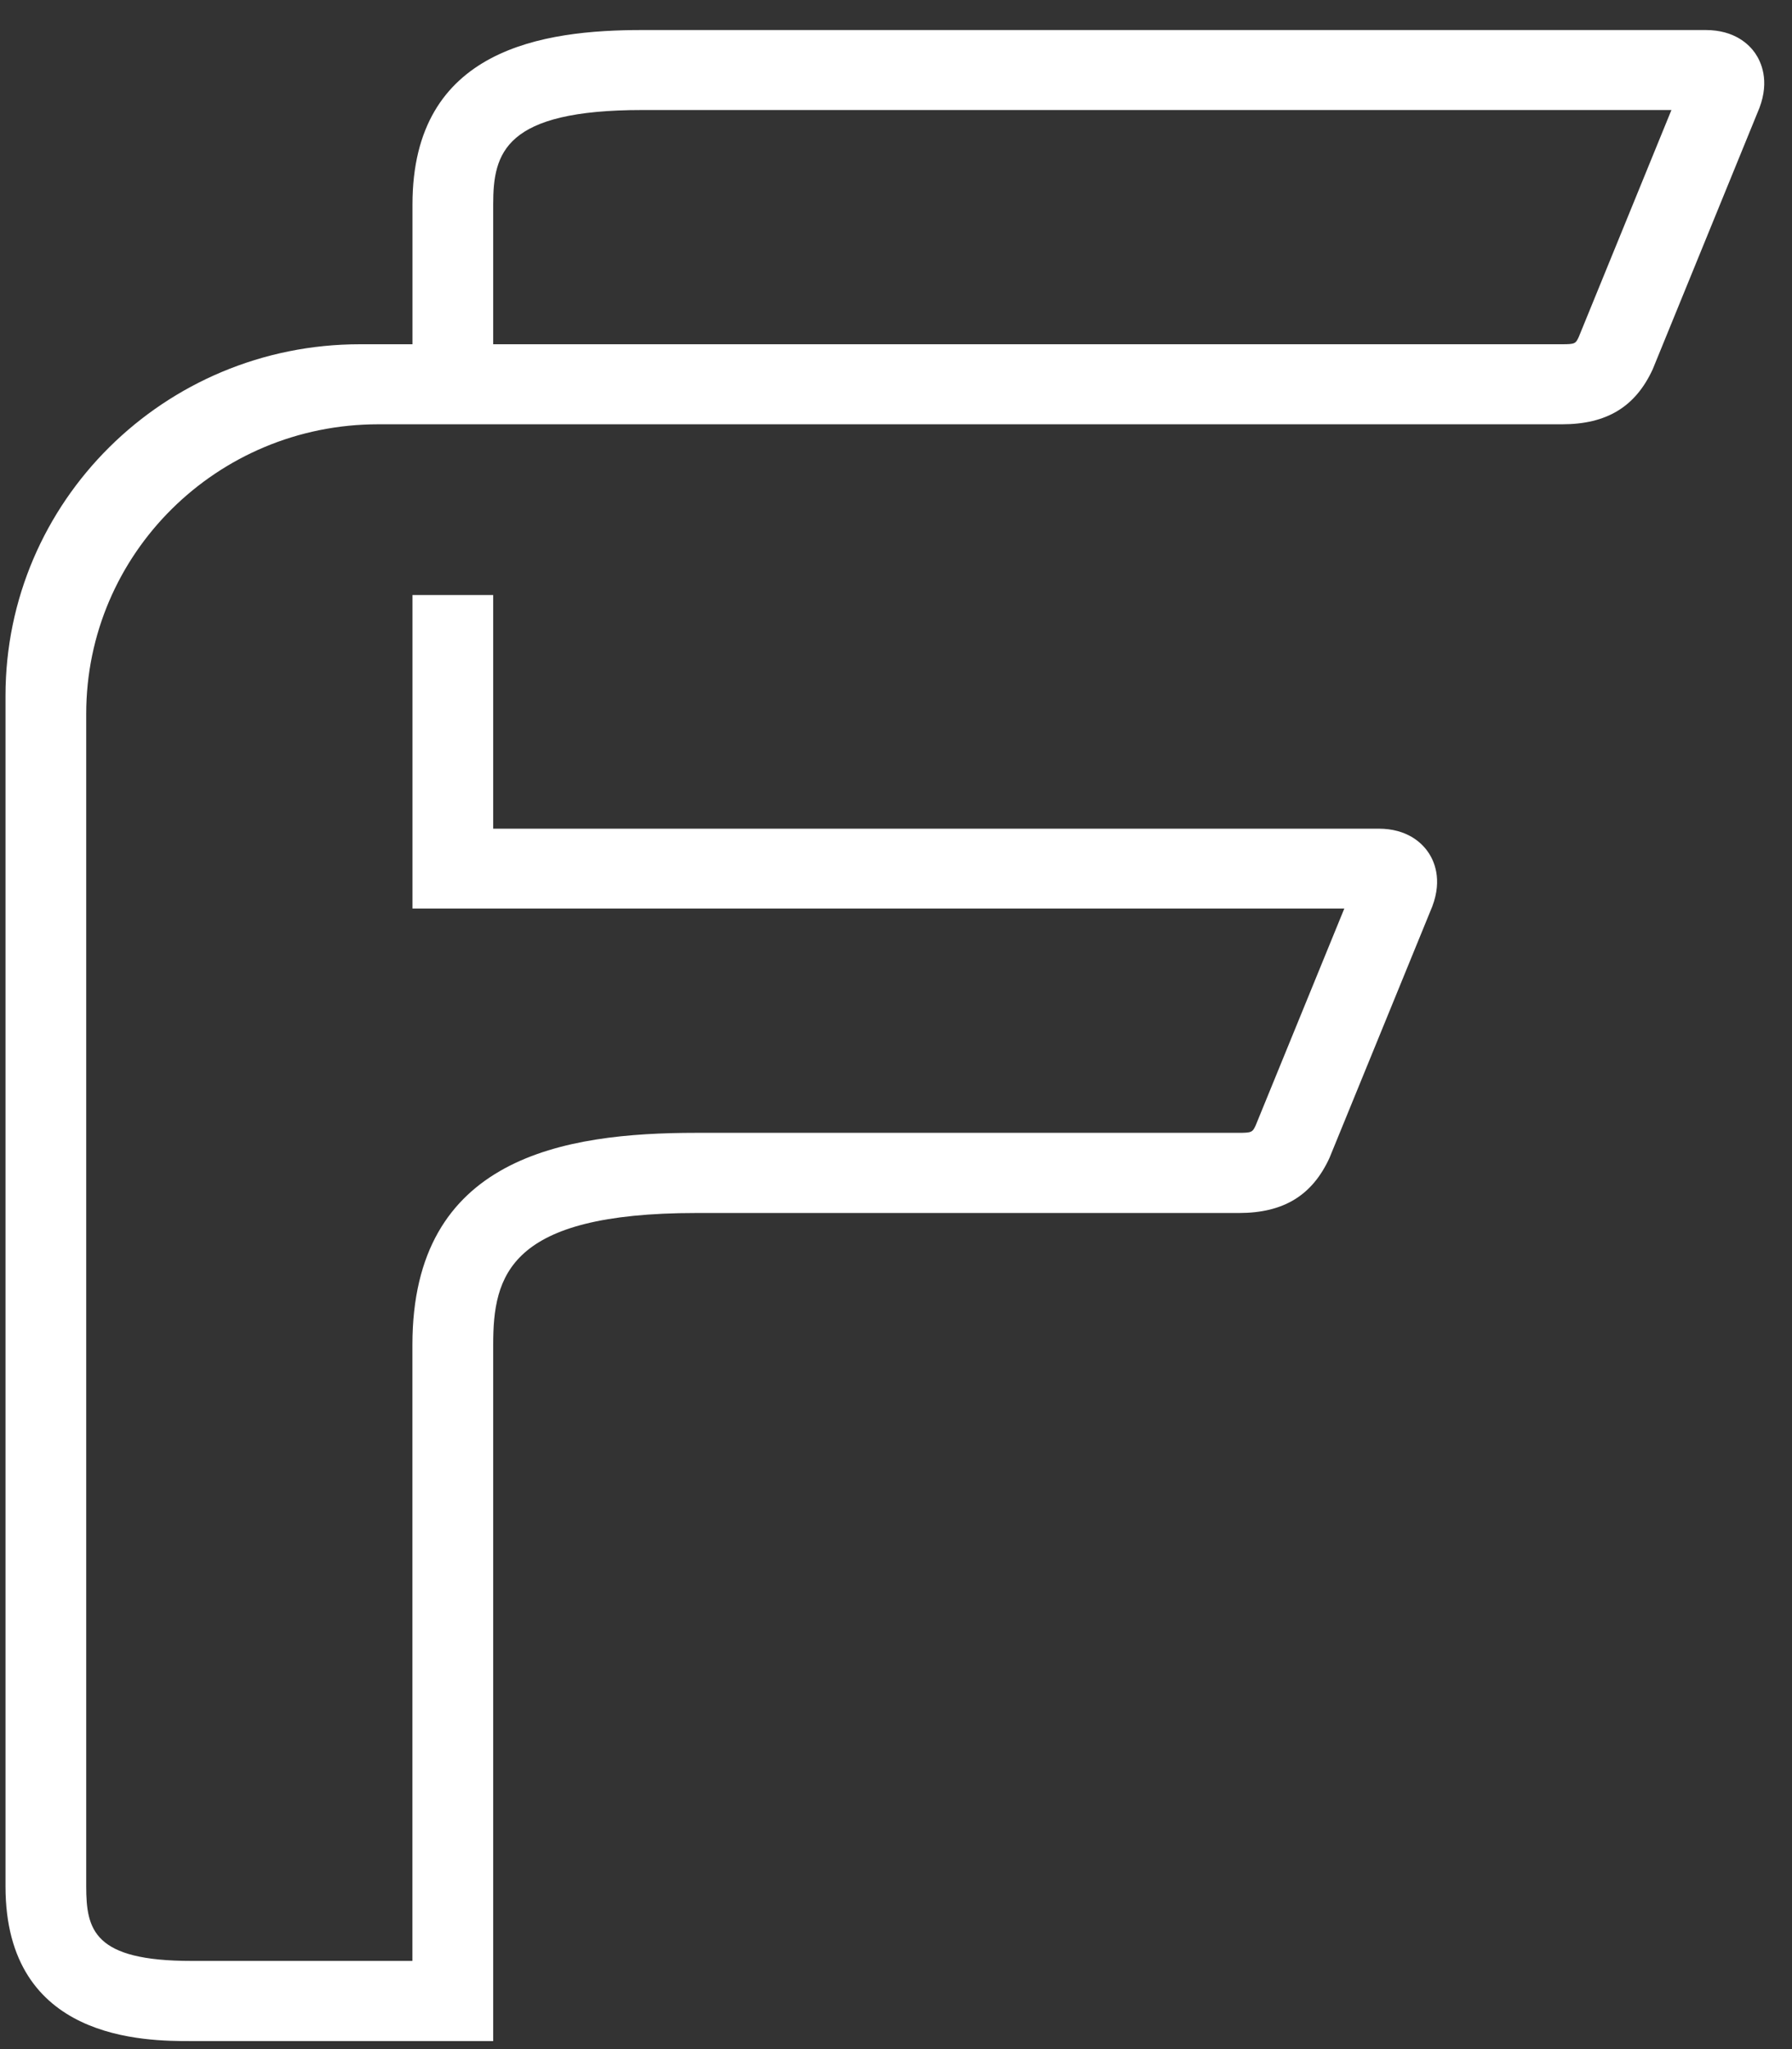 <svg width="28" height="32" viewBox="0 0 28 32" fill="none" xmlns="http://www.w3.org/2000/svg">
<rect x="0" y="0" width="28" height="32" fill="#333333" stroke="none"/>
<path d="M27.424 0.83C27.33 0.695 27.104 0.469 26.652 0.469H10.036C8.495 0.469 6.445 0.751 6.445 3.193V5.376H5.624C2.566 5.376 0.086 7.834 0.086 10.864V29.46C0.086 31.875 2.273 31.875 2.992 31.875H7.706V21.003C7.706 19.917 7.948 18.943 10.879 18.943H19.358C20.054 18.943 20.503 18.67 20.773 18.083L22.38 14.154C22.541 13.727 22.406 13.436 22.31 13.301C22.216 13.166 21.99 12.941 21.54 12.941H7.706V9.292H6.445V14.188H21.005L19.62 17.575C19.571 17.681 19.558 17.691 19.357 17.691H10.877C8.813 17.691 6.444 18.067 6.444 21V30.623H2.992C1.465 30.623 1.347 30.14 1.347 29.457V11.148C1.347 8.65 3.389 6.626 5.91 6.626H24.407C25.105 6.626 25.554 6.353 25.824 5.766L27.492 1.683C27.652 1.257 27.518 0.967 27.424 0.83ZM24.669 5.26C24.62 5.367 24.609 5.376 24.406 5.376H7.706V3.193C7.706 2.386 7.882 1.718 10.036 1.718H26.116L24.669 5.26Z" fill="white"/>
</svg>
